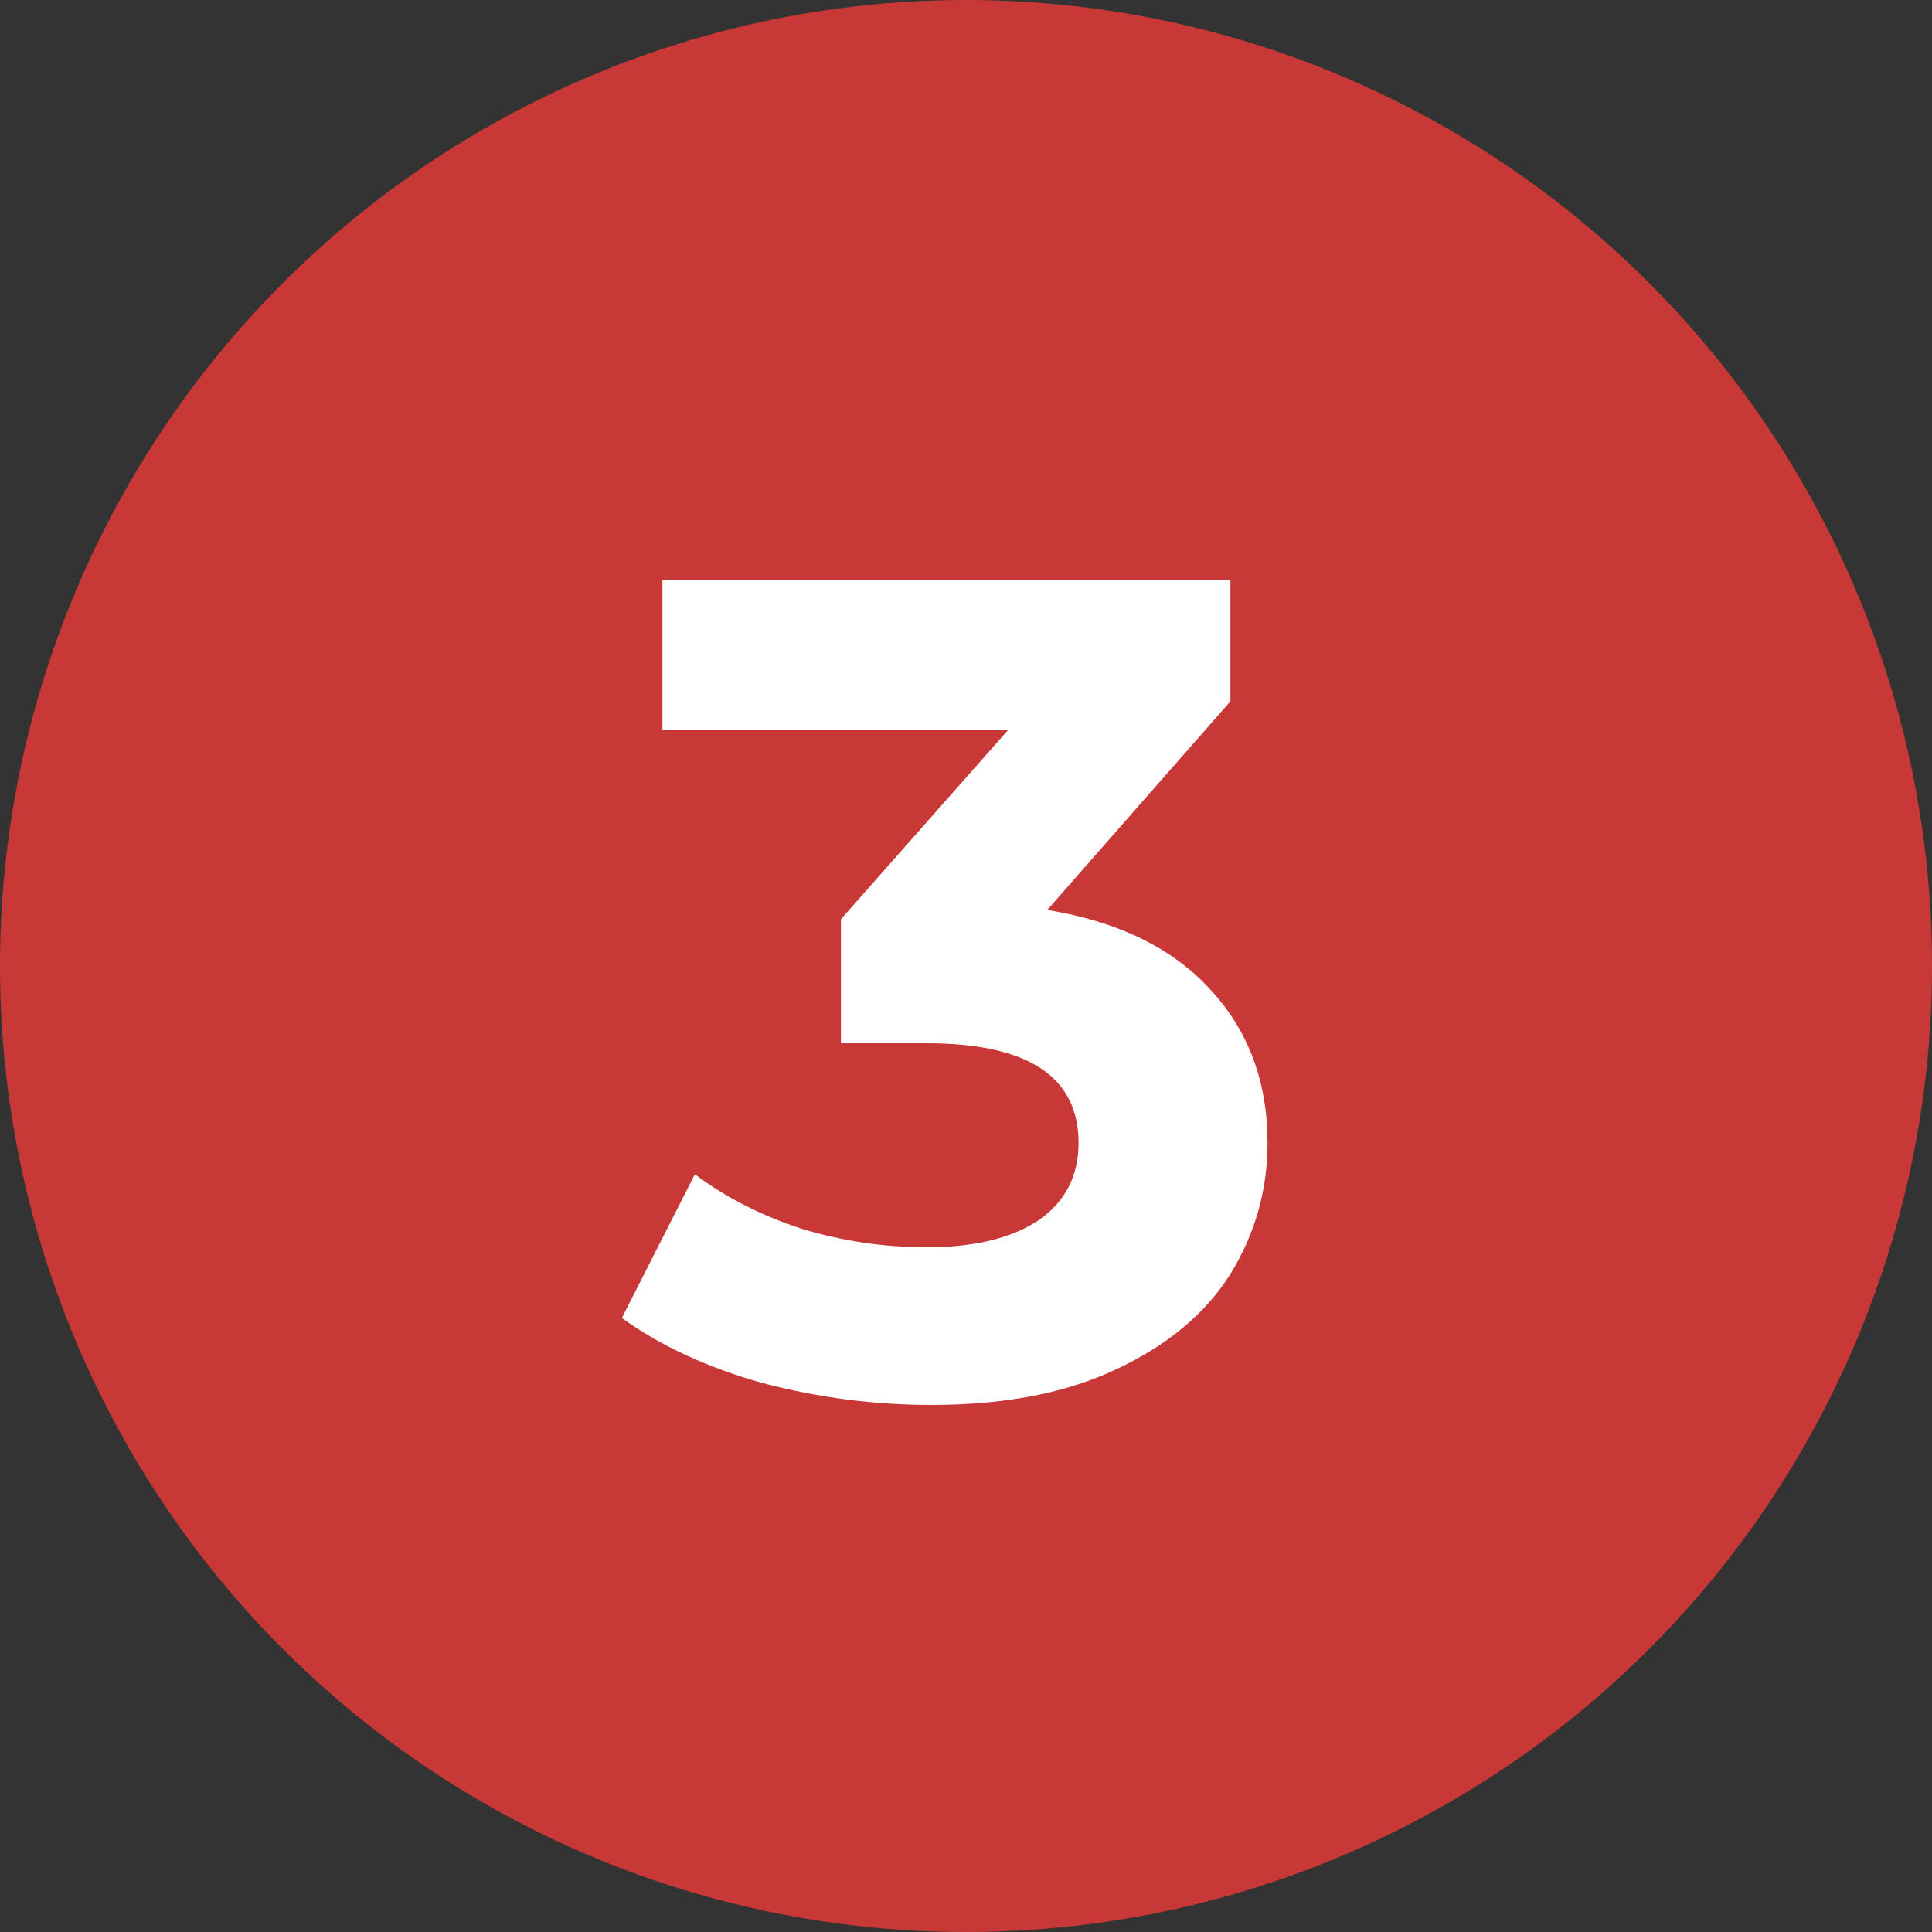 <?xml version="1.0" encoding="UTF-8"?> <svg xmlns="http://www.w3.org/2000/svg" width="50" height="50" viewBox="0 0 50 50" fill="none"><rect x="0" y="0" width="50" height="50" fill="#333333" stroke="none"/> <circle cx="25" cy="25" r="25" fill="#C83837"></circle> <path d="M27.103 23.55C28.943 23.85 30.353 24.54 31.333 25.62C32.313 26.68 32.803 28 32.803 29.58C32.803 30.8 32.483 31.93 31.843 32.97C31.203 33.99 30.223 34.81 28.903 35.43C27.603 36.05 26.003 36.36 24.103 36.36C22.623 36.36 21.163 36.17 19.723 35.79C18.303 35.39 17.093 34.83 16.093 34.11L17.983 30.39C18.783 30.99 19.703 31.46 20.743 31.8C21.803 32.12 22.883 32.28 23.983 32.28C25.203 32.28 26.163 32.05 26.863 31.59C27.563 31.11 27.913 30.44 27.913 29.58C27.913 27.86 26.603 27 23.983 27H21.763V23.79L26.083 18.9H17.143V15H31.843V18.15L27.103 23.55Z" fill="white"></path> </svg> 